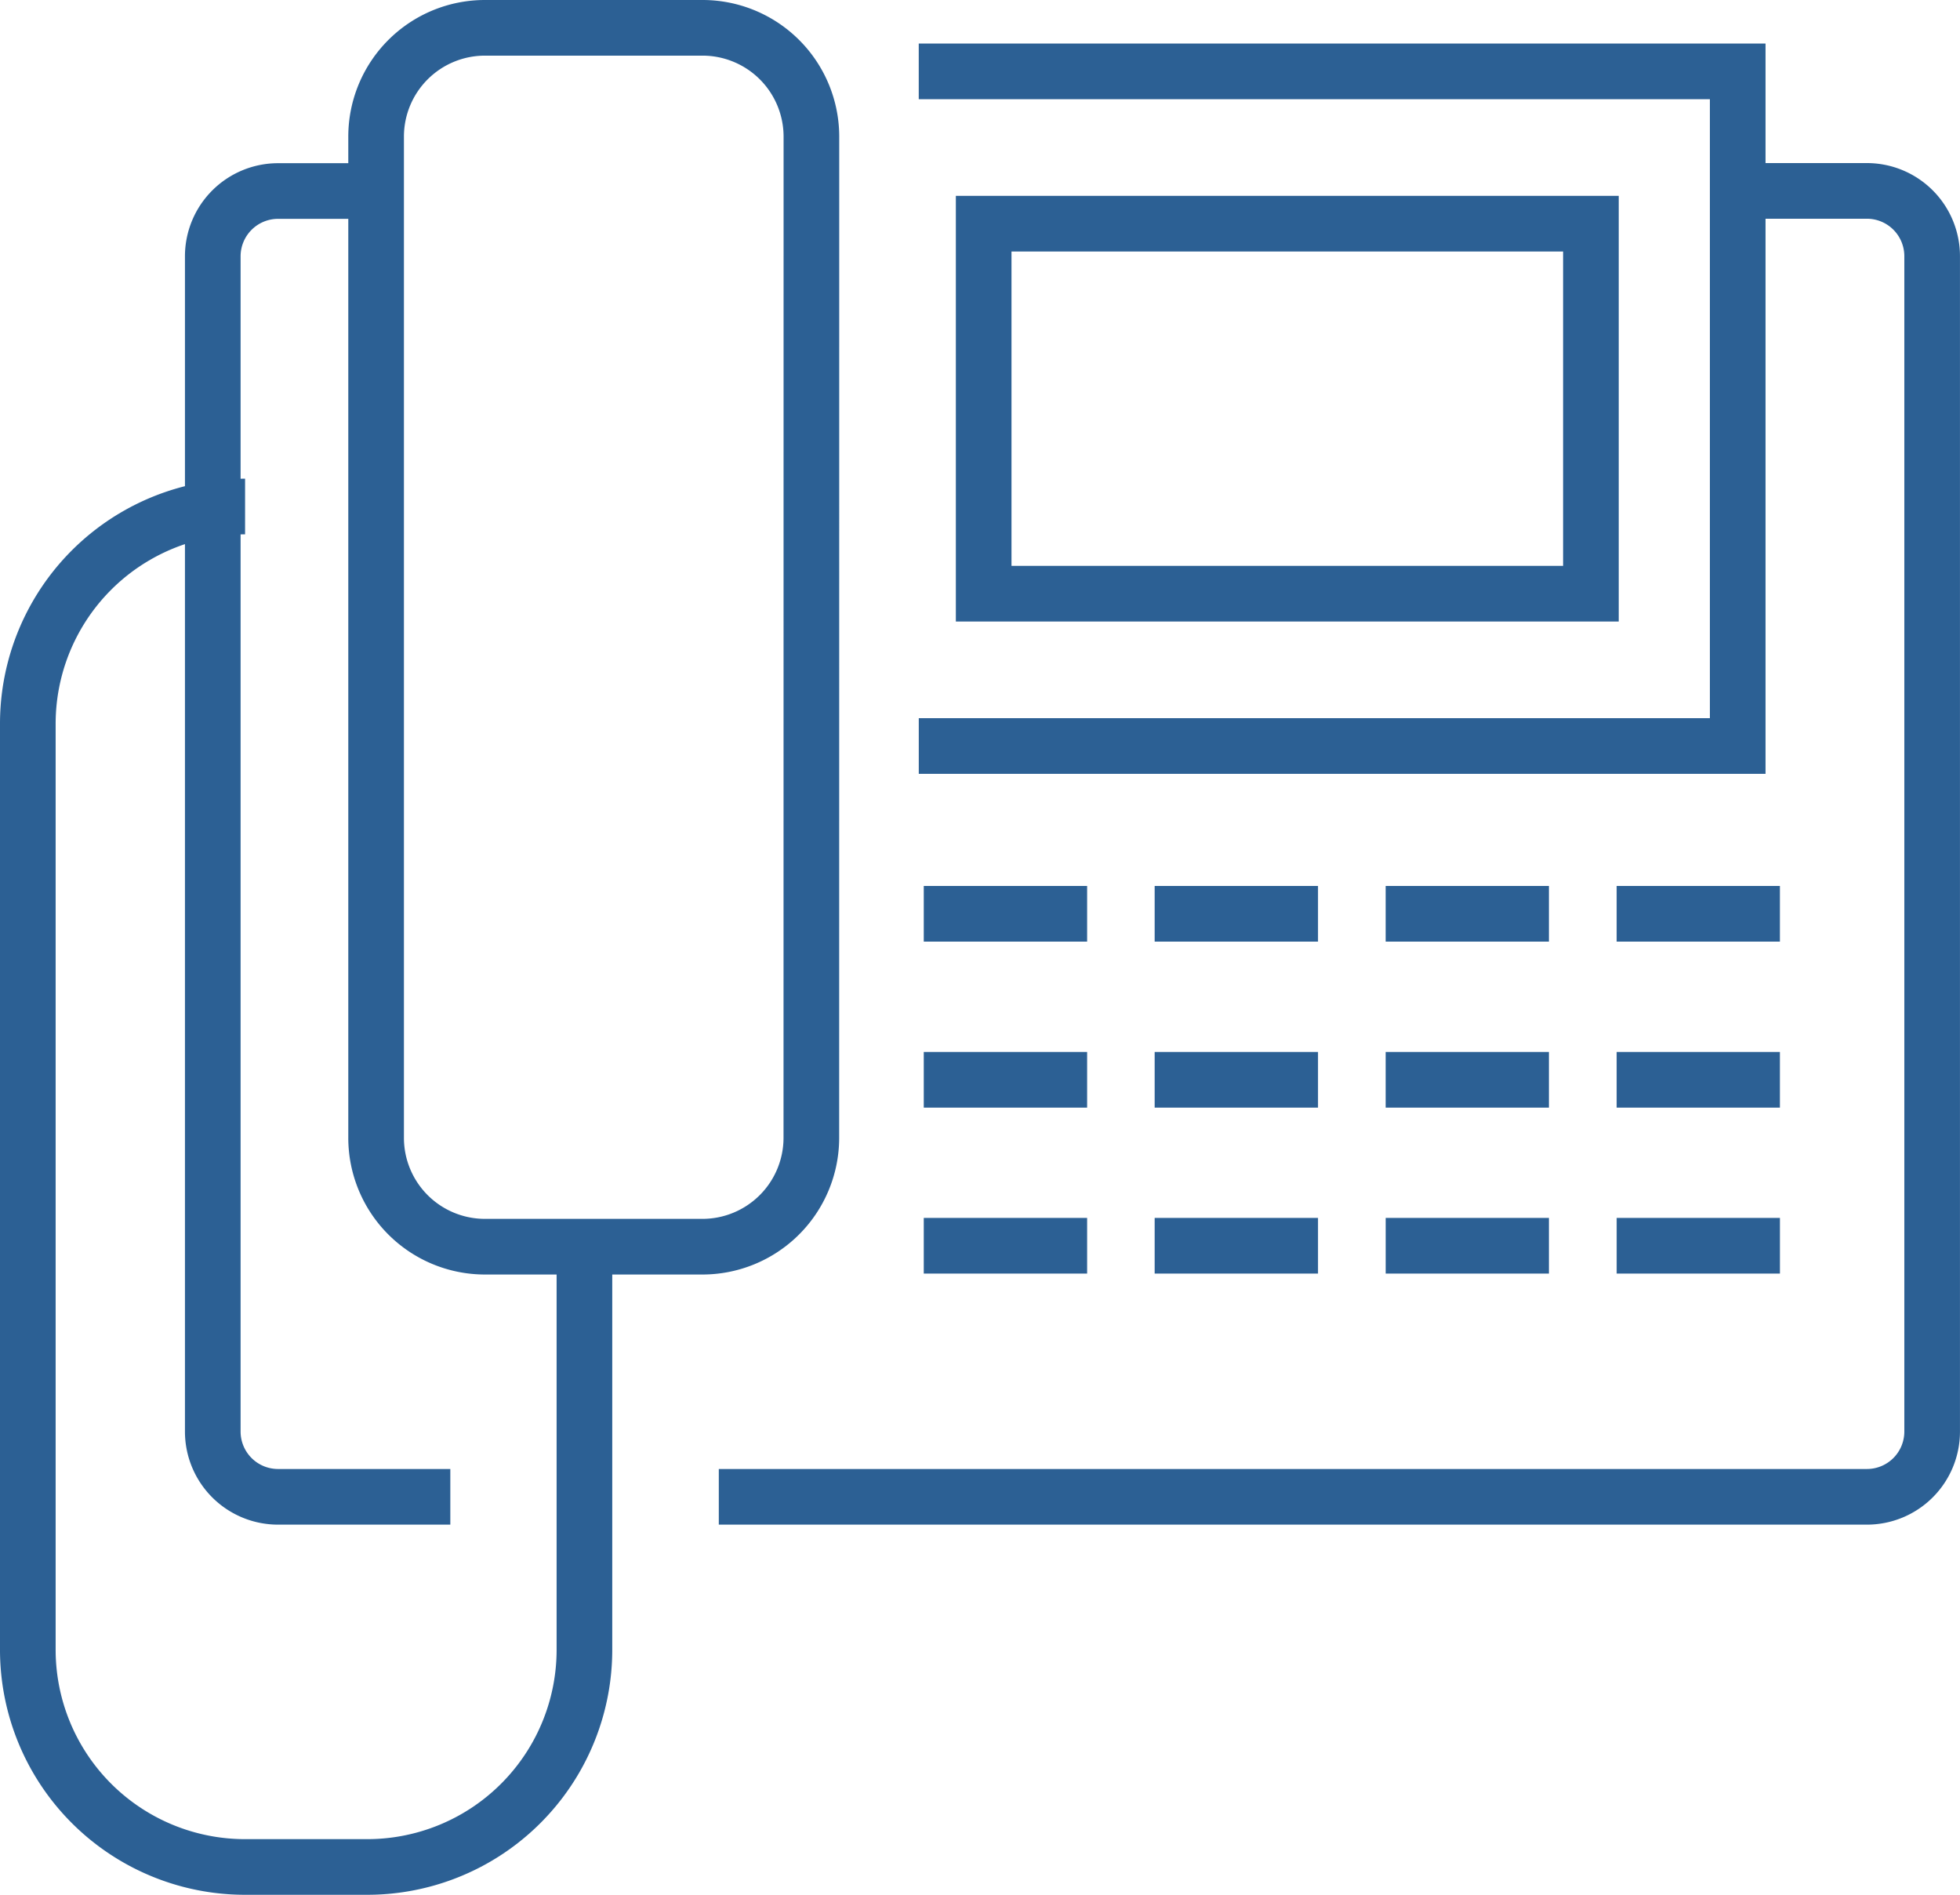 <svg id="Réteg_6" data-name="Réteg 6" xmlns="http://www.w3.org/2000/svg" viewBox="0 0 669.23 646.94"><defs><style>.cls-1{fill:none;stroke:#2c6094;stroke-miterlimit:10;stroke-width:19px;}</style></defs><path class="cls-1" d="M559.13,443.39h55.75m-134.62,0H536m-134.62,0h55.78m-134.62,0h55.78m180.8-56.66h55.75m-134.62,0H536m-134.62,0h55.78m-134.62,0h55.78m180.8-56.67h55.75m-134.62,0H536m-134.62,0h55.78m-134.62,0h55.78M343,94.43H550.34V220.76H343Zm-22.17-52H600.46V272.77H320.84M284.16,406.54A37.2,37.2,0,0,1,247,443.72h-74.3a37.17,37.17,0,0,1-37.15-37.18V64.71a37.15,37.15,0,0,1,37.15-37.15H247a37.17,37.17,0,0,1,37.18,37.15Zm-77.48,39.39V581.32a74.16,74.16,0,0,1-74.15,74.18H90.81a74.17,74.17,0,0,1-74.18-74.18V265.23A74.17,74.17,0,0,1,90.81,191m511-107.76h42.75a22.28,22.28,0,0,1,22.29,22.29v401.3a22.27,22.27,0,0,1-22.29,22.29h-392m-91.67,0H102.07a22.29,22.29,0,0,1-22.29-22.29V105.57a22.3,22.3,0,0,1,22.29-22.29h26" transform="translate(-7.13 -18.06)"/></svg>